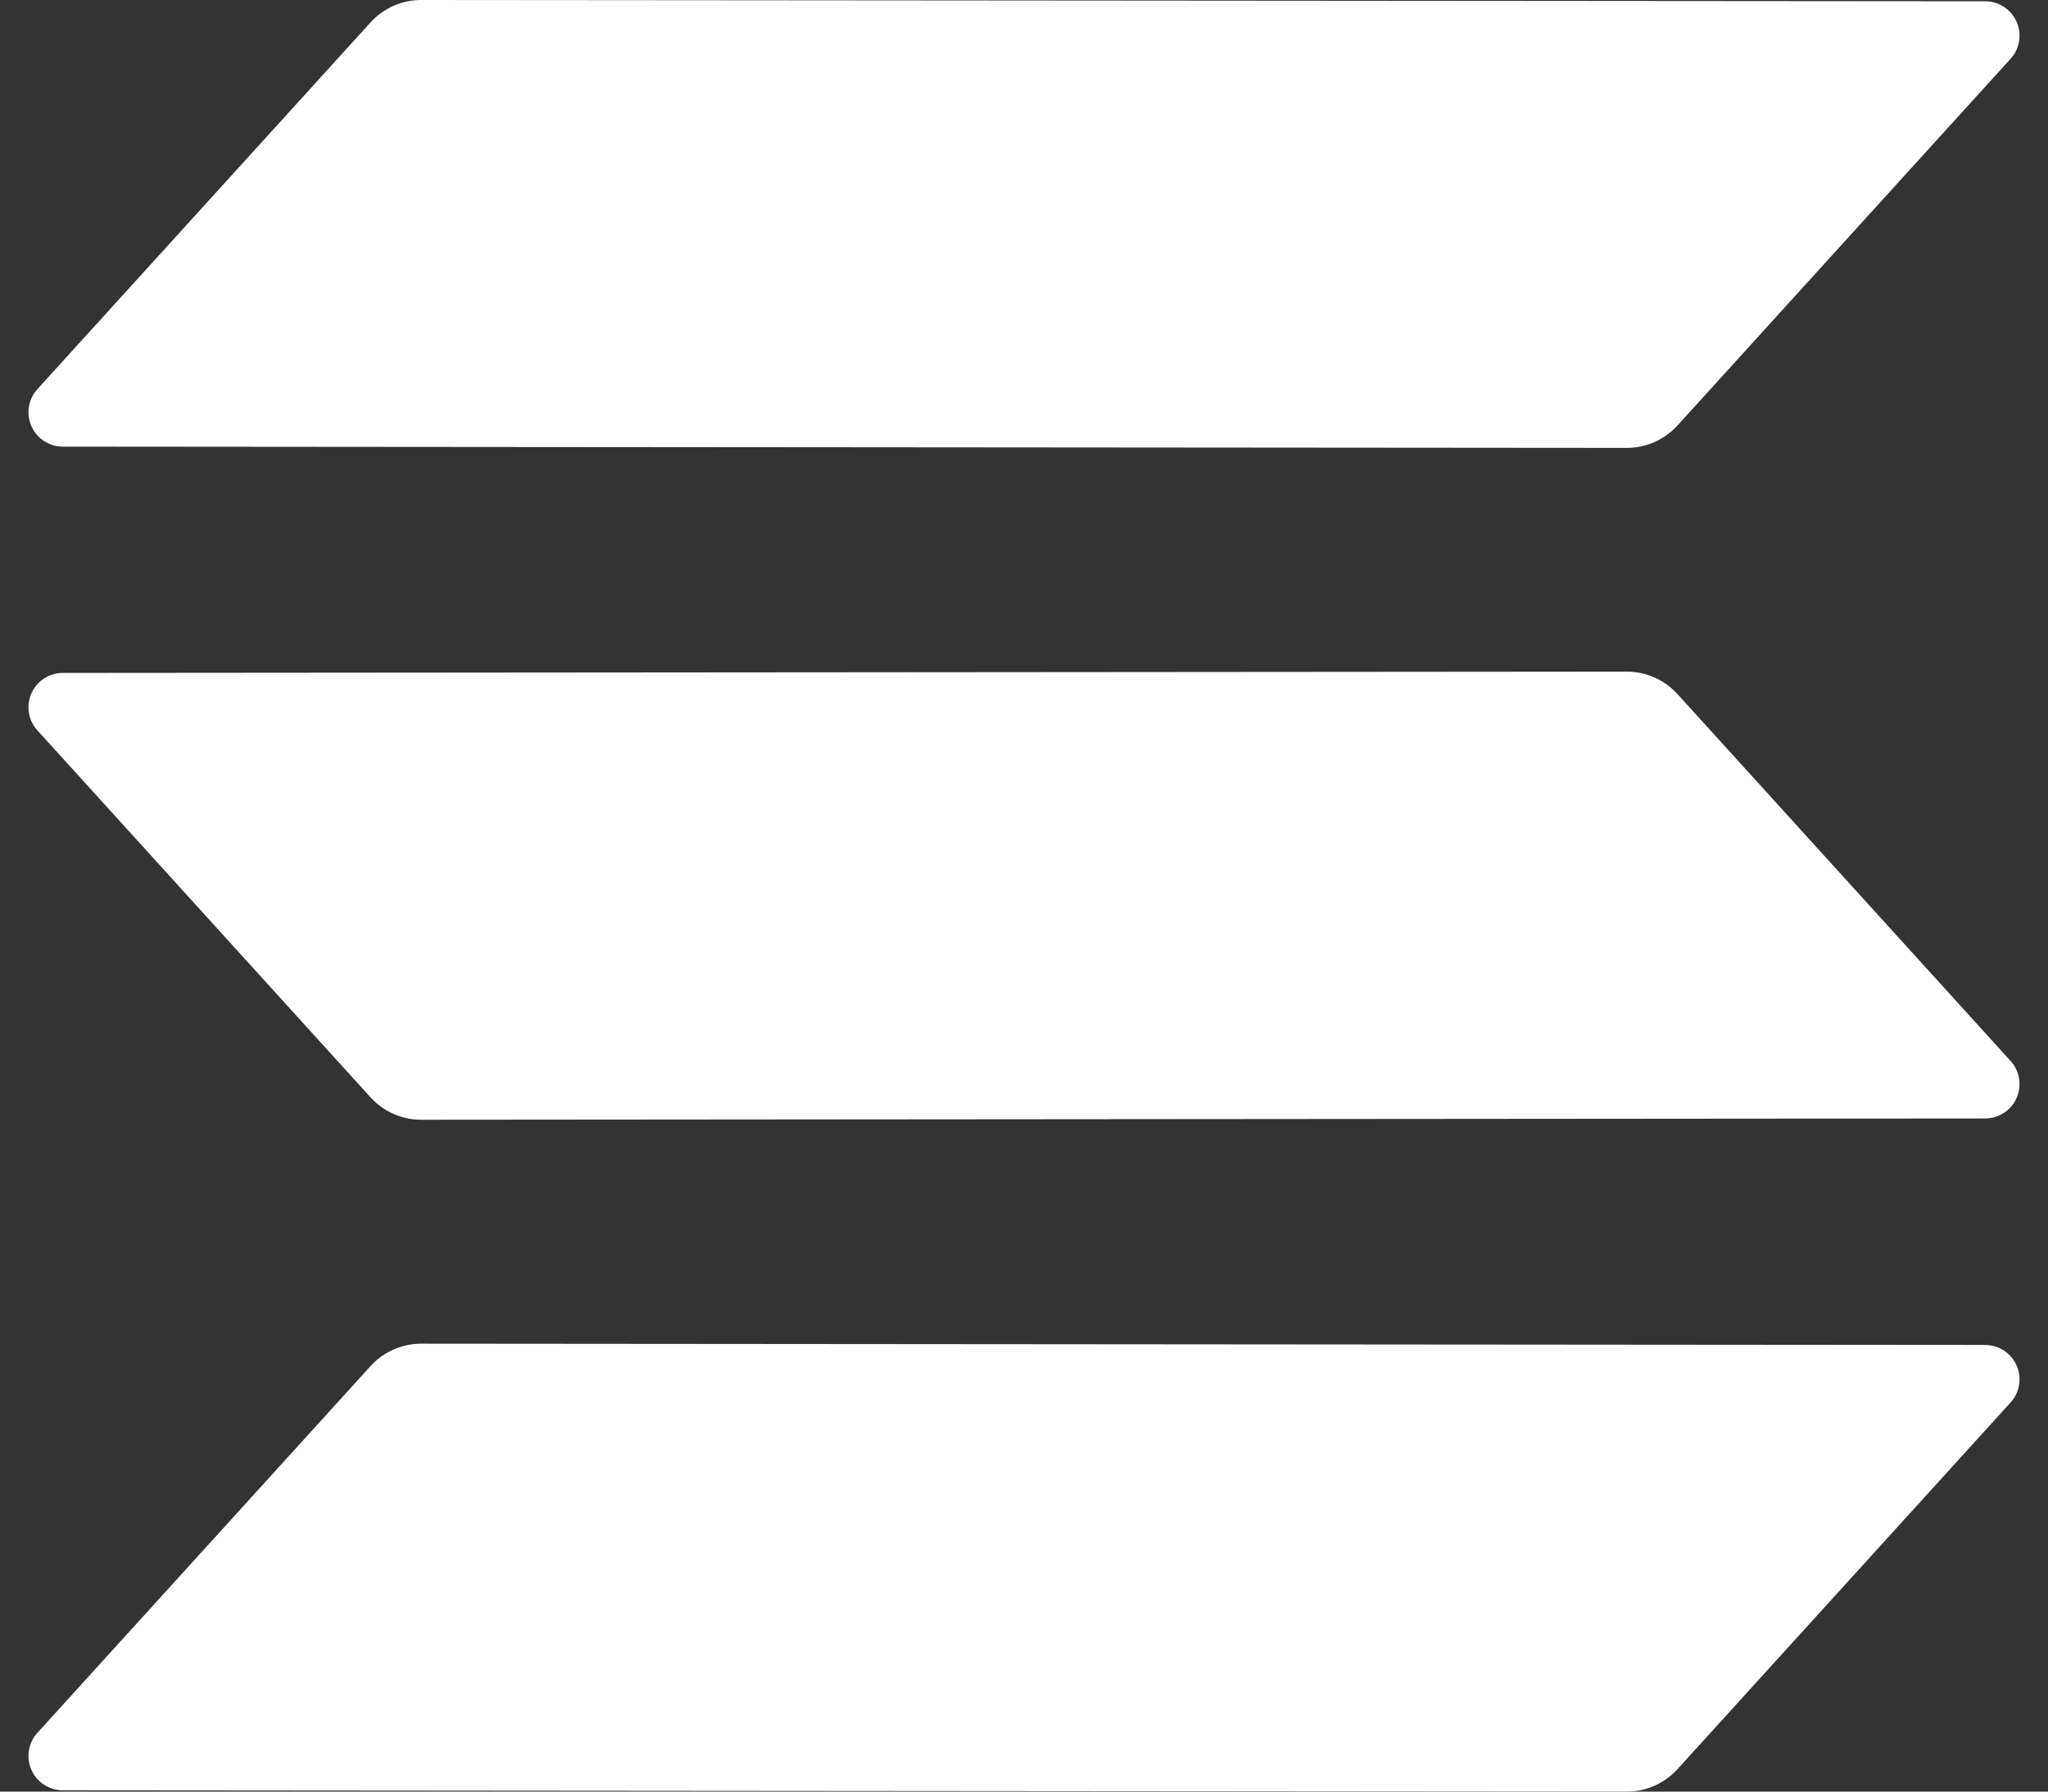 <svg id="logo" xmlns="http://www.w3.org/2000/svg" viewBox="0 0 480 420"><rect x="0" y="0" width="480" height="420" fill="#333333" stroke="none"/><defs><style>.cls-1{fill:#fff;fill-rule:evenodd;}</style></defs><path class="cls-1" d="M86.84,320.26A16.07,16.07,0,0,1,98.72,315l366.56.3a8.06,8.06,0,0,1,5.94,13.49l-78.06,85.95A16.07,16.07,0,0,1,381.27,420l-366.55-.3a8.06,8.06,0,0,1-5.94-13.49Zm384.38-71.55a8.06,8.06,0,0,1-5.94,13.49l-366.55.3a16.07,16.07,0,0,1-11.89-5.26l-78.06-86a8.06,8.06,0,0,1,5.94-13.49l366.56-.3a16.07,16.07,0,0,1,11.88,5.26ZM86.84,5.26A16.07,16.07,0,0,1,98.72,0L465.28.3a8.06,8.06,0,0,1,5.94,13.49L393.16,99.74A16.07,16.07,0,0,1,381.27,105l-366.55-.3A8.06,8.06,0,0,1,8.78,91.21Z"/></svg>